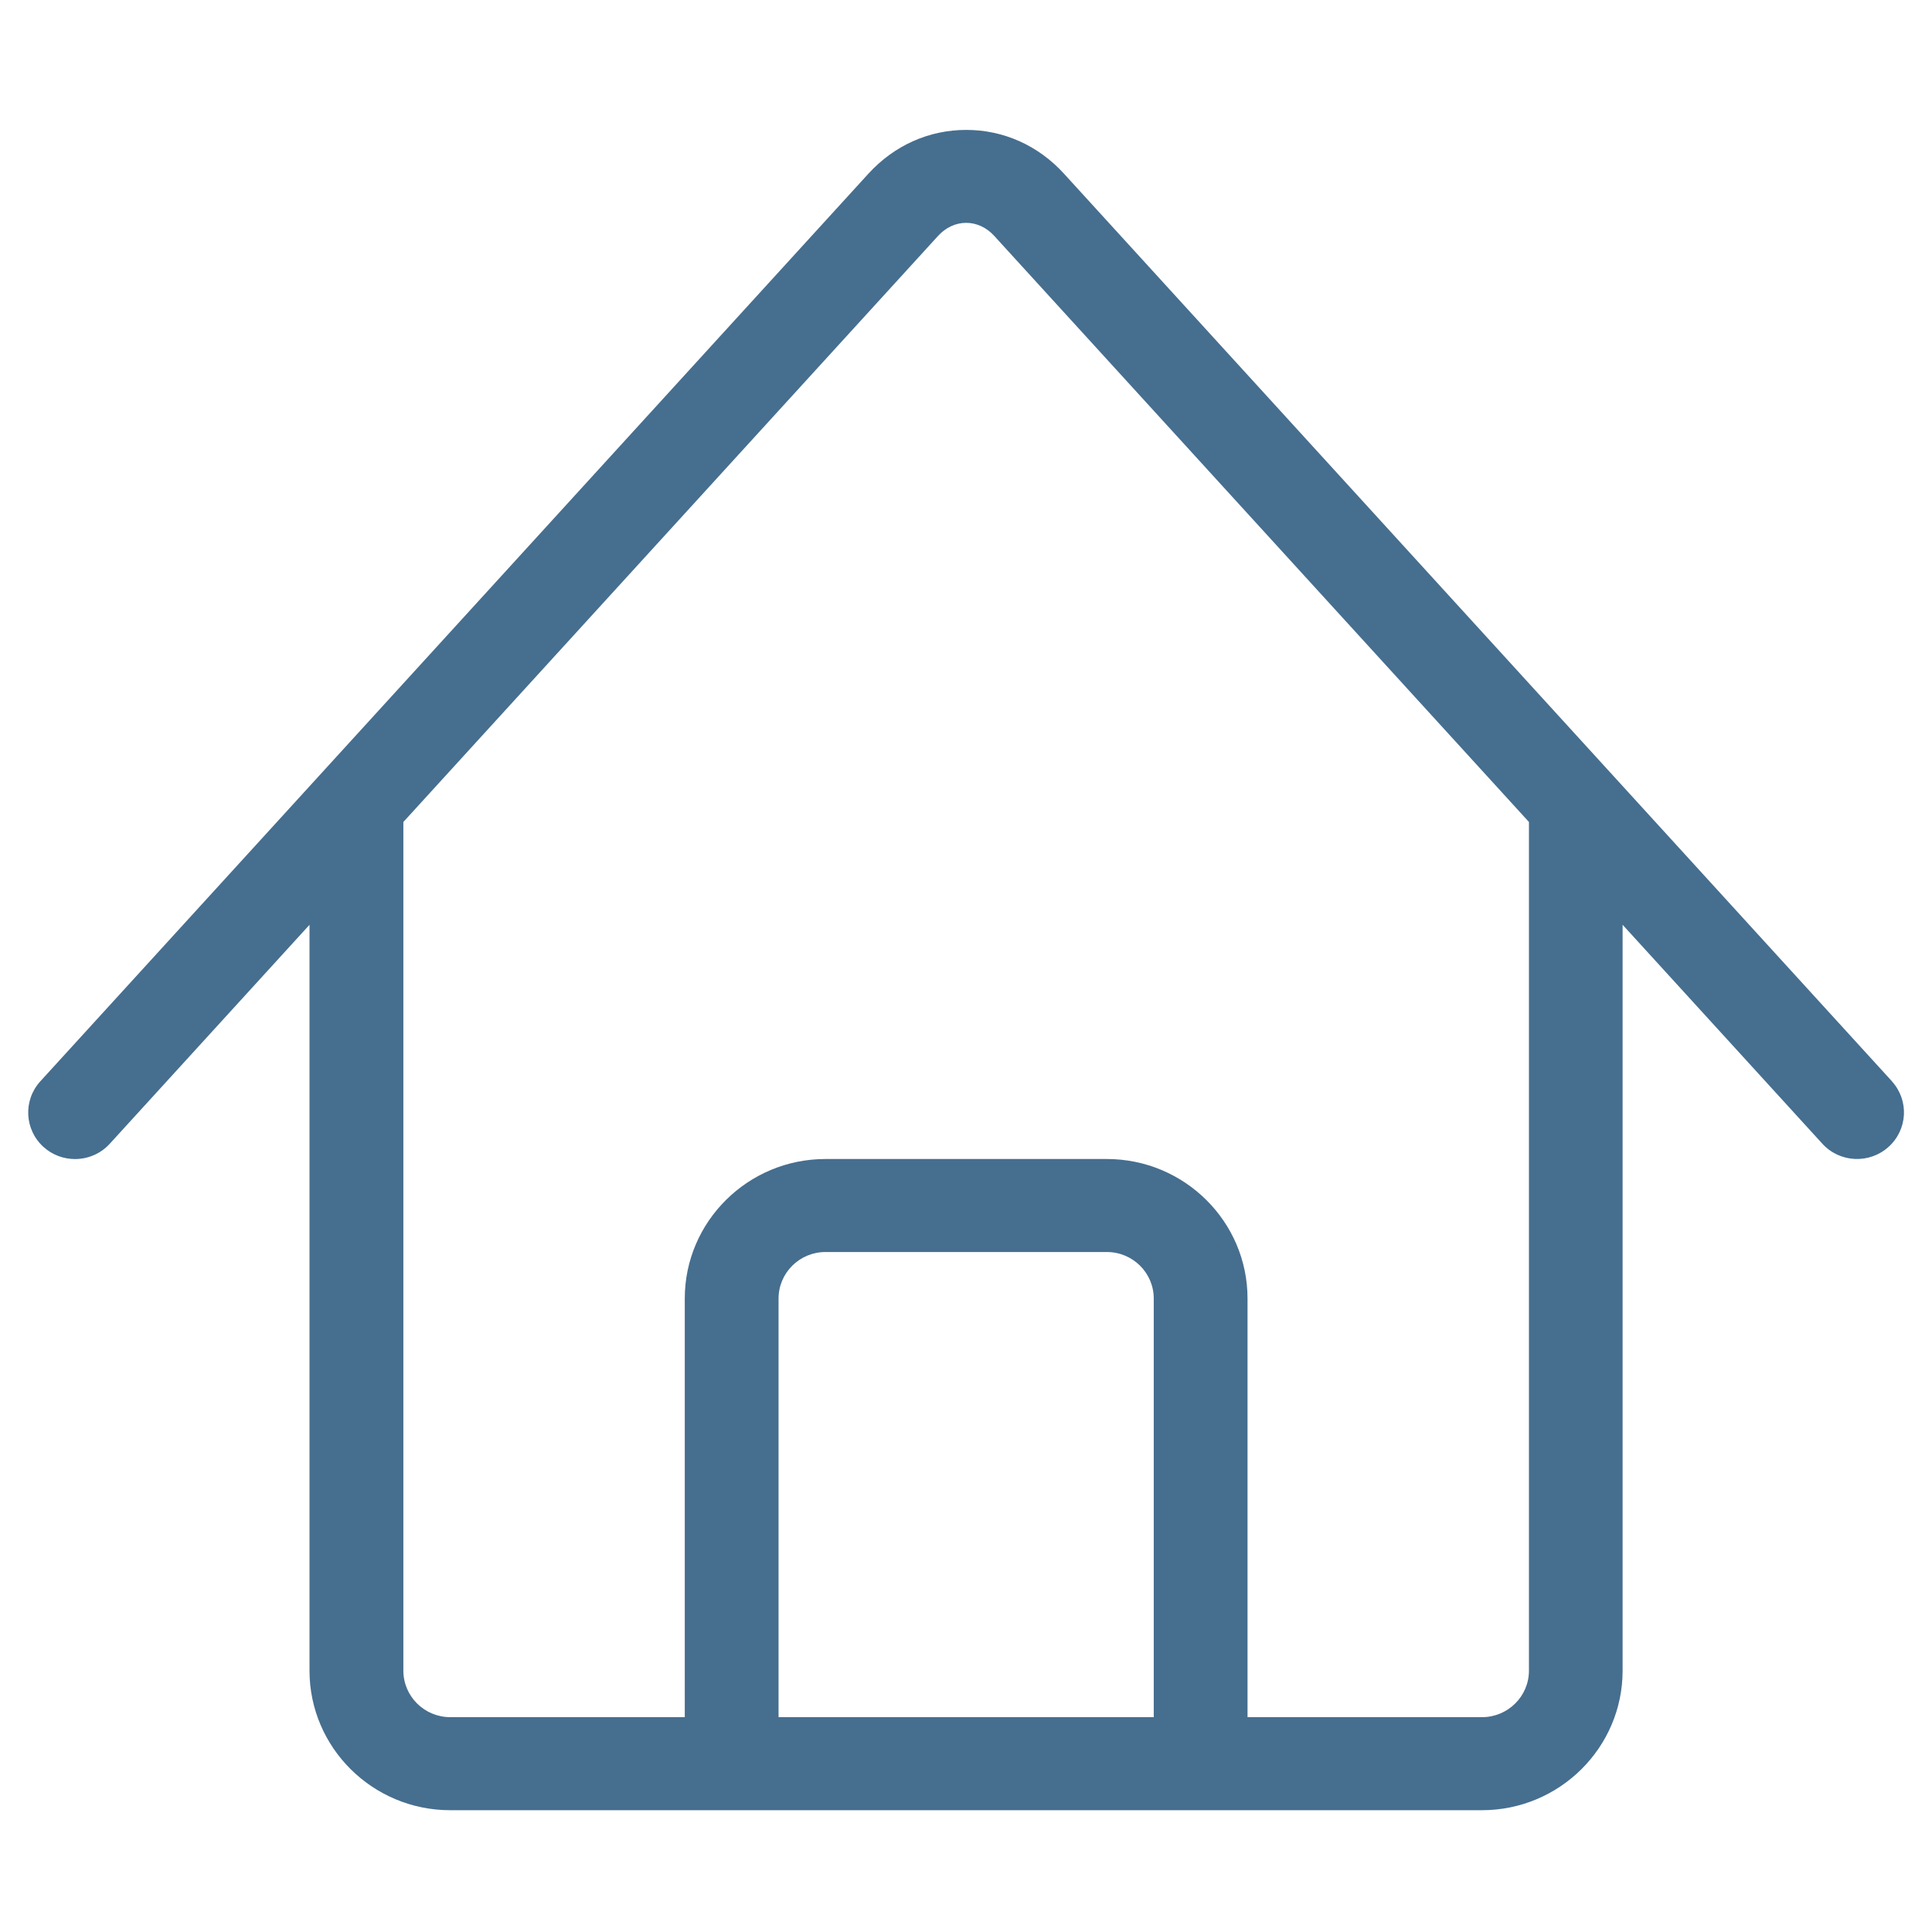 <?xml version="1.0" encoding="UTF-8" standalone="no"?>
<!-- Generated by IcoMoon.io -->

<svg
   xmlns:dc="http://purl.org/dc/elements/1.1/"
   xmlns:cc="http://creativecommons.org/ns#"
   xmlns:rdf="http://www.w3.org/1999/02/22-rdf-syntax-ns#"
   xmlns:svg="http://www.w3.org/2000/svg"
   xmlns="http://www.w3.org/2000/svg"
   xmlns:sodipodi="http://sodipodi.sourceforge.net/DTD/sodipodi-0.dtd"
   xmlns:inkscape="http://www.inkscape.org/namespaces/inkscape"
   version="1.1"
   width="50"
   height="50"
   viewBox="0 0 50 50"
   id="svg8419"
   sodipodi:docname="inicio.svg"
   inkscape:version="0.92.1 r15371">
  <defs
     id="defs8423" />
  <sodipodi:namedview
     pagecolor="#ffffff"
     bordercolor="#666666"
     borderopacity="1"
     objecttolerance="10"
     gridtolerance="10"
     guidetolerance="10"
     inkscape:pageopacity="0"
     inkscape:pageshadow="2"
     inkscape:window-width="1920"
     inkscape:window-height="1017"
     id="namedview8421"
     showgrid="false"
     inkscape:zoom="15.026019"
     inkscape:cx="34.629254"
     inkscape:cy="26.382302"
     inkscape:window-x="-8"
     inkscape:window-y="-8"
     inkscape:window-maximized="1"
     inkscape:current-layer="svg8419" />
  <path
     d="M 48.965,27.985 27.534,4.493 c -0.665,-0.729 -1.563,-1.131 -2.529,-1.131 0,0 0,0 0,0 -0.964,0 -1.862,0.402 -2.529,1.131 L 1.043,27.985 c -0.449,0.494 -0.41,1.254 0.085,1.7 0.233,0.209 0.524,0.311 0.813,0.311 0.33,0 0.66,-0.132 0.901,-0.397 l 5.168,-5.665 v 19.303 c 0,1.991 1.634,3.611 3.641,3.611 h 26.701 c 2.007,0 3.641,-1.62 3.641,-3.611 V 23.933 l 5.168,5.665 c 0.449,0.494 1.216,0.532 1.714,0.084 0.498,-0.448 0.536,-1.206 0.085,-1.7 z M 29.859,44.44 H 20.149 V 33.606 c 0,-0.664 0.544,-1.204 1.214,-1.204 h 7.282 c 0.67,0 1.214,0.539 1.214,1.204 z m 9.71,-1.204 c 0,0.664 -0.544,1.204 -1.214,1.204 H 32.286 V 33.606 c 0,-1.991 -1.634,-3.611 -3.641,-3.611 h -7.282 c -2.007,0 -3.641,1.62 -3.641,3.611 V 44.44 h -6.069 c -0.67,0 -1.214,-0.539 -1.214,-1.204 V 21.273 L 24.276,6.106 c 0.199,-0.219 0.459,-0.339 0.728,-0.339 0.269,0 0.529,0.12 0.728,0.339 L 39.569,21.273 Z"
     id="path8417"
     style="fill:#466e8f;fill-opacity:1;stroke-width:2.417"
     inkscape:connector-curvature="0" />
</svg>
